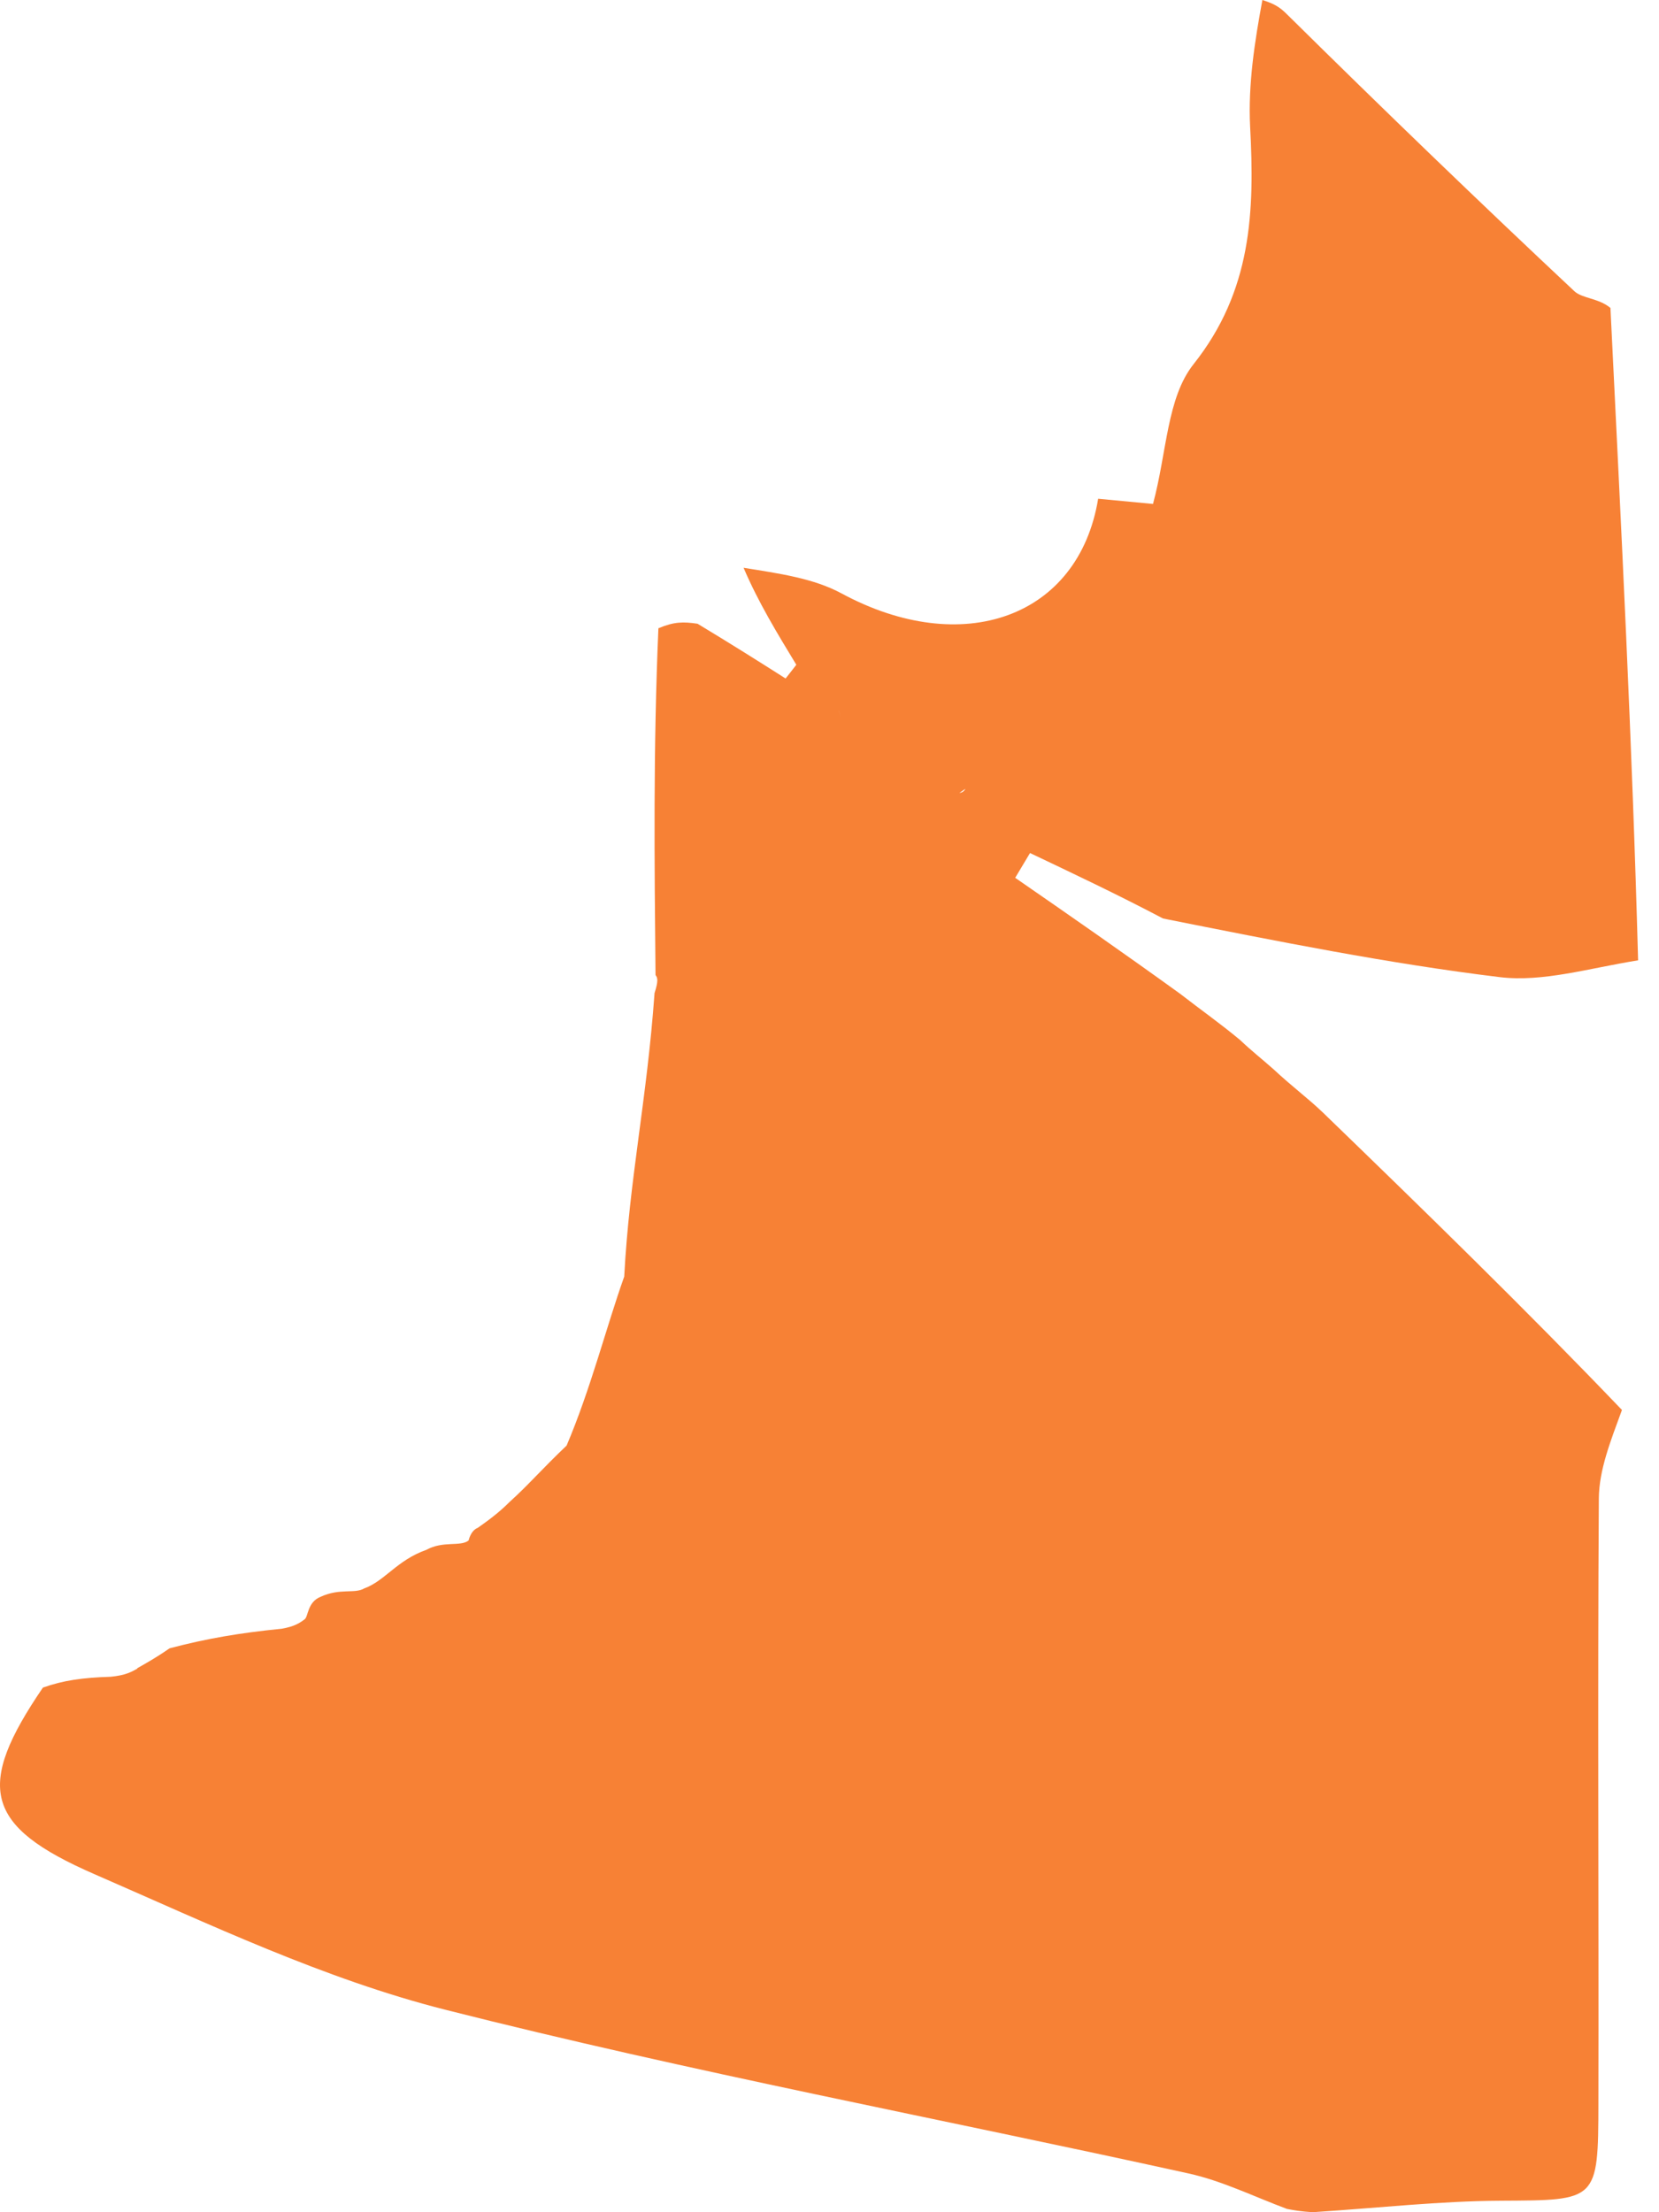 <svg width="15" height="20" viewBox="0 0 15 20" fill="none" xmlns="http://www.w3.org/2000/svg">
<path id="Vector" d="M1.241 15.082C1.327 15.033 1.412 14.986 1.533 14.902C1.869 14.813 2.173 14.762 2.546 14.725C2.662 14.705 2.708 14.674 2.754 14.64C2.788 14.617 2.778 14.484 2.899 14.436C3.076 14.355 3.206 14.412 3.294 14.36C3.479 14.293 3.59 14.105 3.854 14.012C4.009 13.927 4.16 13.986 4.237 13.927C4.237 13.927 4.255 13.838 4.319 13.813C4.456 13.718 4.536 13.65 4.607 13.579C4.781 13.422 4.892 13.289 5.123 13.069C5.341 12.557 5.484 11.99 5.644 11.541C5.69 10.66 5.85 9.936 5.918 8.979C5.952 8.871 5.948 8.842 5.927 8.815C5.917 7.79 5.906 6.766 5.953 5.68C6.094 5.62 6.178 5.62 6.307 5.639C6.602 5.817 6.853 5.975 7.103 6.134C7.136 6.093 7.168 6.051 7.2 6.01C7.029 5.728 6.857 5.447 6.723 5.133C7.043 5.185 7.354 5.227 7.609 5.365C8.7 5.954 9.752 5.586 9.929 4.509C10.12 4.527 10.311 4.545 10.425 4.556C10.551 4.088 10.55 3.596 10.792 3.292C11.319 2.628 11.344 1.914 11.303 1.144C11.284 0.763 11.344 0.378 11.414 0C11.513 0.032 11.566 0.058 11.637 0.13C12.512 0.994 13.367 1.819 14.233 2.631C14.305 2.7 14.451 2.693 14.561 2.784C14.659 4.783 14.758 6.719 14.811 8.682C14.363 8.754 13.95 8.881 13.56 8.834C12.55 8.711 11.551 8.51 10.516 8.304C10.096 8.083 9.704 7.898 9.313 7.712L9.179 7.936C9.668 8.274 10.156 8.613 10.671 8.985C10.863 9.134 11.029 9.25 11.212 9.402C11.317 9.502 11.402 9.567 11.516 9.668C11.682 9.823 11.83 9.932 11.961 10.058C12.878 10.945 13.792 11.835 14.665 12.747C14.562 13.029 14.458 13.288 14.456 13.548C14.444 15.369 14.456 17.189 14.452 19.011C14.451 19.904 14.441 19.891 13.569 19.896C13.017 19.899 12.466 19.961 11.868 20C11.759 19.993 11.697 19.982 11.636 19.97C11.34 19.86 11.05 19.716 10.744 19.649C8.504 19.155 6.247 18.732 4.025 18.169C2.932 17.892 1.89 17.395 0.852 16.943C-0.144 16.509 -0.223 16.153 0.388 15.257C0.571 15.192 0.746 15.167 1.002 15.159C1.134 15.146 1.187 15.116 1.241 15.086M7.465 6.129C7.665 6.286 7.955 6.075 8.153 6.232L8.321 6.797C8.248 6.721 8.187 6.629 8.101 6.57C7.915 6.443 7.718 6.332 7.534 6.252C7.542 6.299 7.549 6.347 7.604 6.479M8.729 7.131C8.711 7.144 8.693 7.156 8.674 7.169C8.693 7.165 8.711 7.162 8.729 7.131Z" fill="#F78135"/>
</svg>
